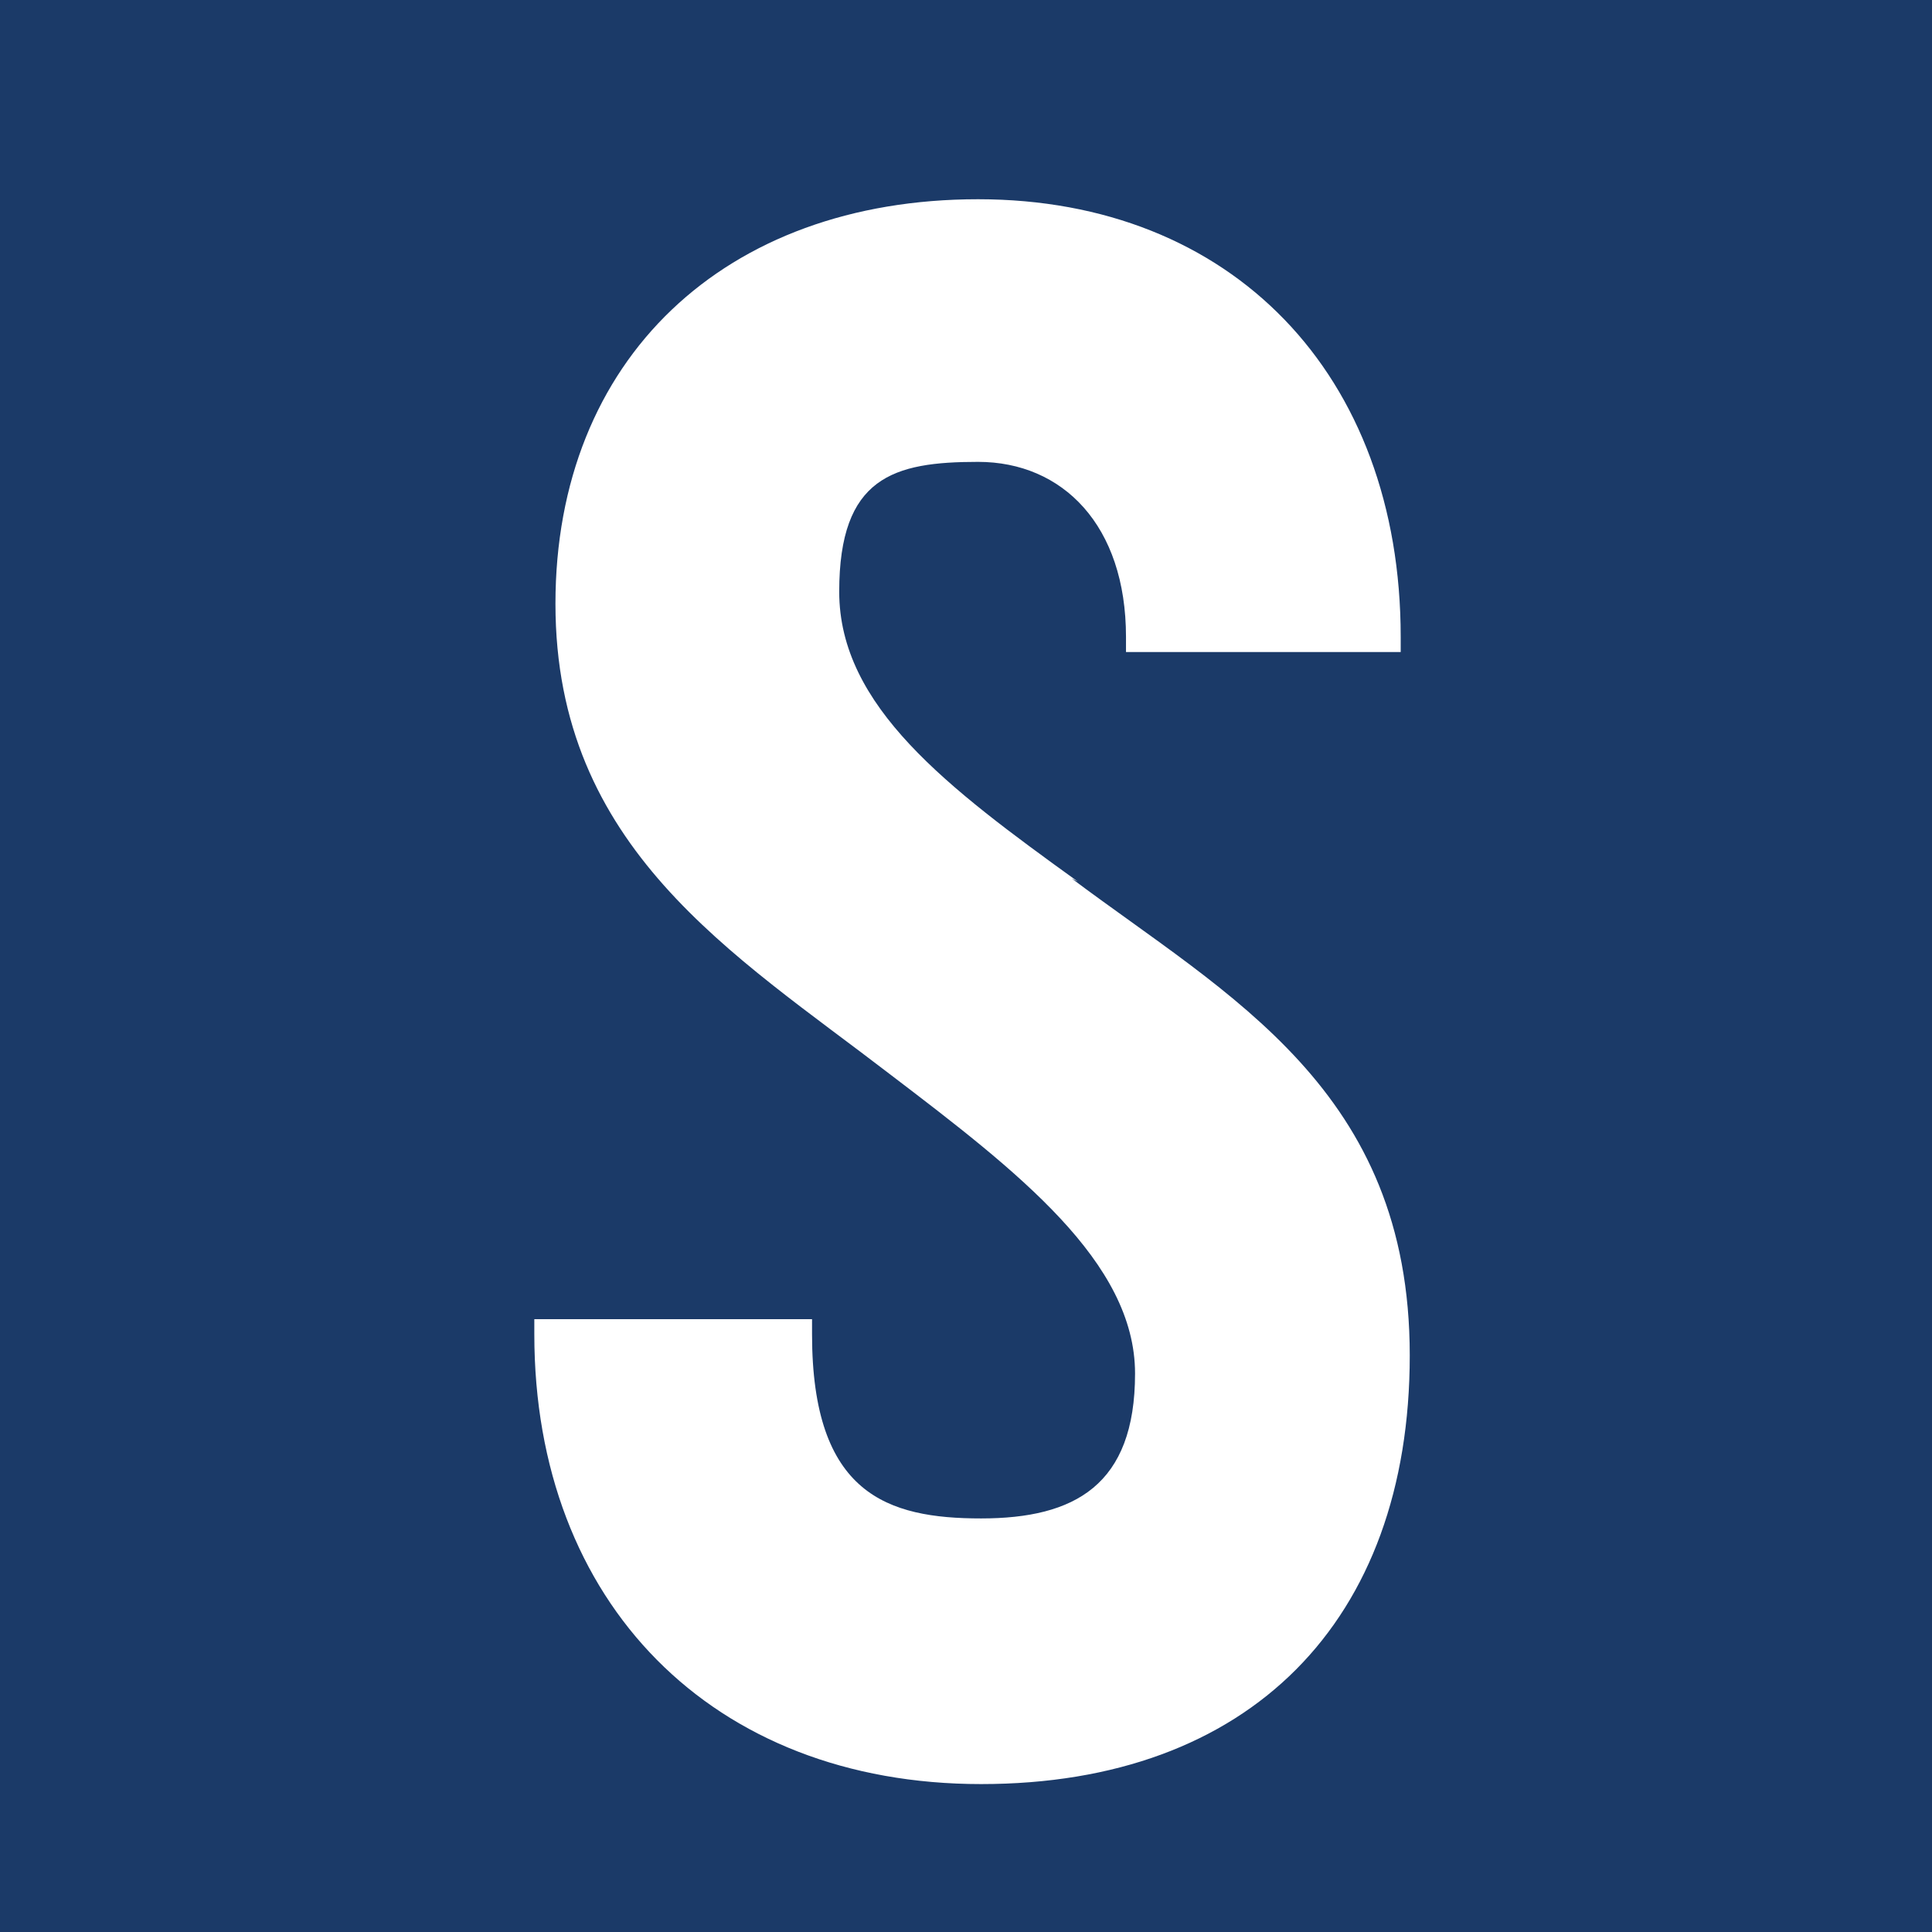<?xml version="1.0" encoding="UTF-8"?>
<svg id="Layer_1" xmlns="http://www.w3.org/2000/svg" version="1.1" viewBox="0 0 64 64">
  <rect x="0" y="0" width="64" height="64" fill="#808080" stroke="none"/>
  <!-- Generator: Adobe Illustrator 29.1.0, SVG Export Plug-In . SVG Version: 2.1.0 Build 142)  -->
  <defs>
    <style>
      .st0 {
        fill: #1b3a68;
      }

      .st1 {
        fill: #fff;
      }
    </style>
  </defs>
  <rect class="st0" x="-2.6" y="-6.4" width="69.1" height="77.7" transform="translate(63.9 64.9) rotate(-180)"/>
  <path class="st1" d="M35.7,29.2c-4.3-3.1-7.9-5.8-7.9-9.6s1.8-4.3,4.6-4.3,4.9,2.1,4.9,5.8v.5h9.1v-.5c0-8.7-5.6-14.5-14-14.5s-14,5.3-14,13.4,5.9,11.6,11.1,15.6c4.2,3.2,8.1,6.2,8.1,9.9s-2,4.8-5.1,4.8-5.6-.8-5.6-6.1v-.5h-9.2v.5c0,8.9,5.9,14.9,14.8,14.9s14.2-5.4,14.2-14.2-6-11.9-11.2-15.8Z"/>
</svg>
